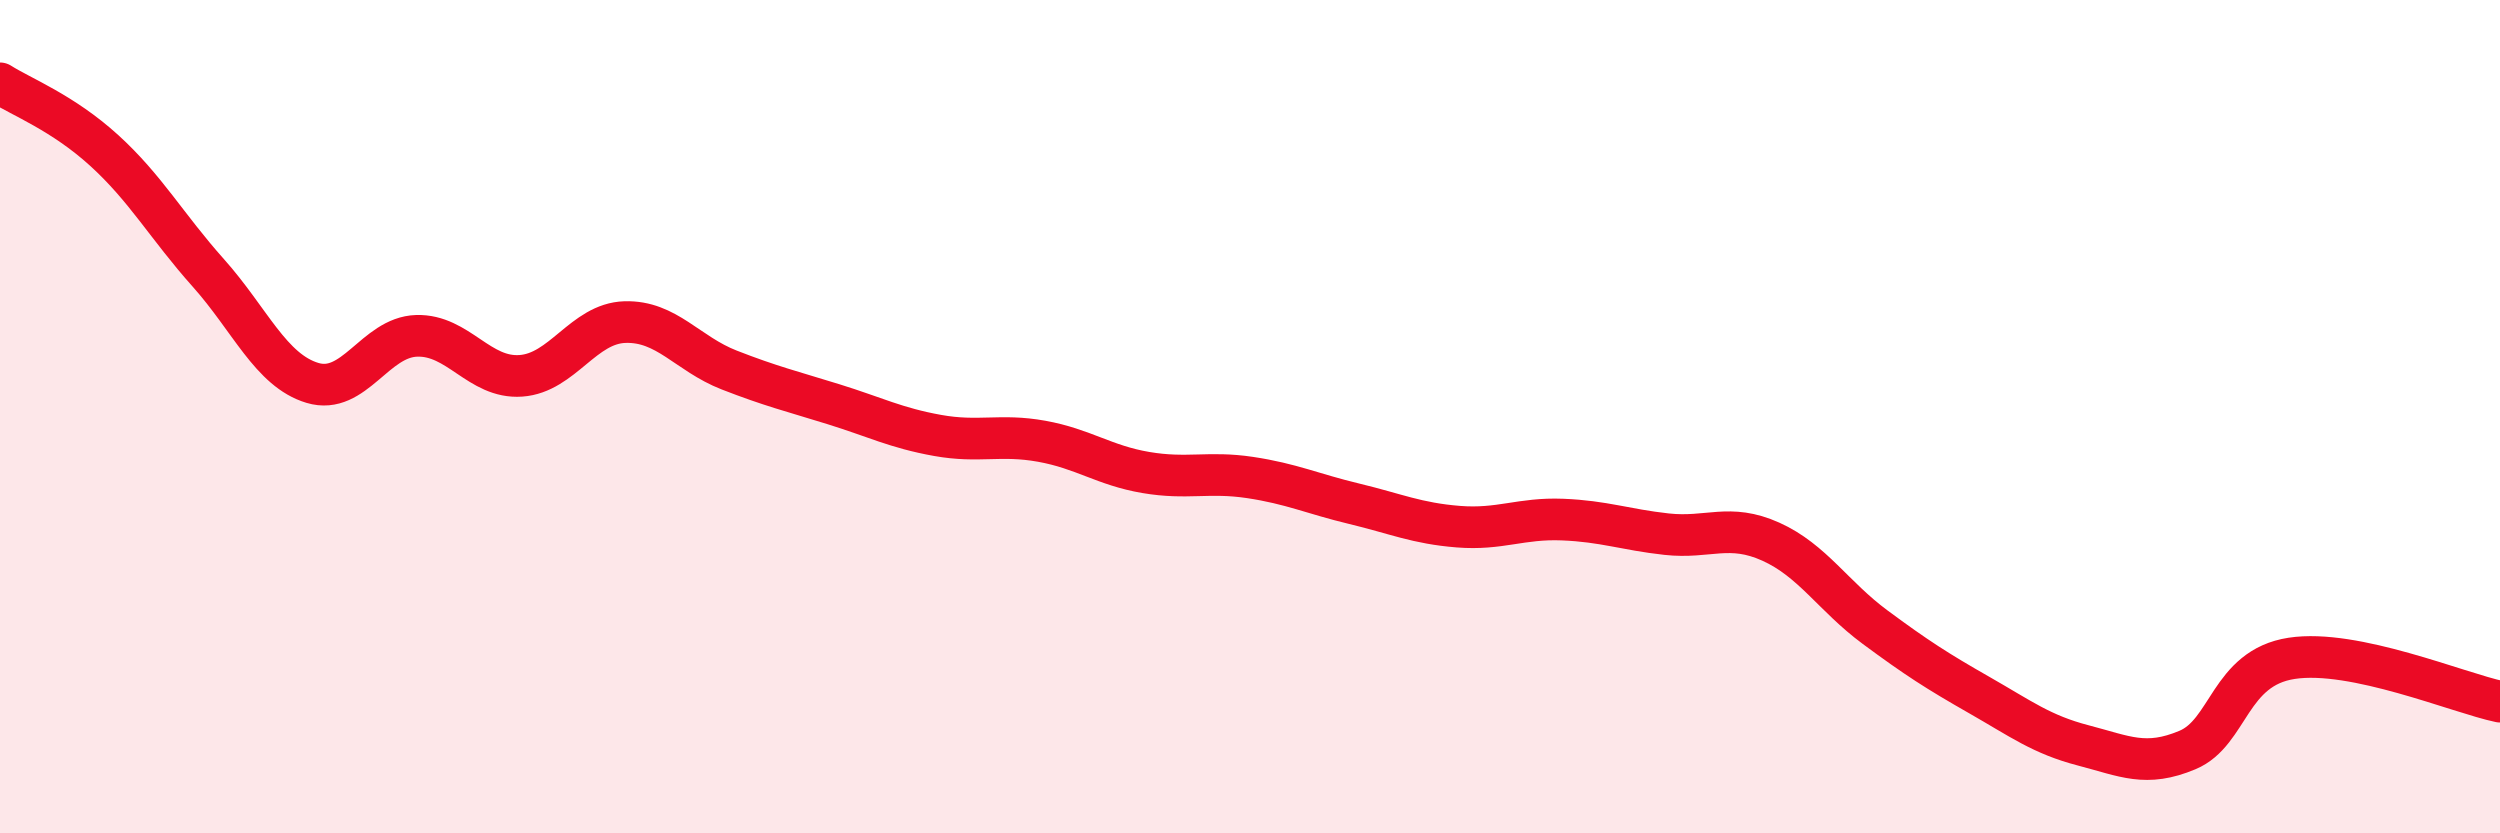 
    <svg width="60" height="20" viewBox="0 0 60 20" xmlns="http://www.w3.org/2000/svg">
      <path
        d="M 0,2 C 0.5,2.32 1.5,2.7 2.5,3.61 C 3.5,4.52 4,5.43 5,6.55 C 6,7.67 6.5,8.89 7.5,9.19 C 8.5,9.49 9,8.09 10,8.06 C 11,8.03 11.5,9.09 12.5,9.02 C 13.5,8.95 14,7.76 15,7.73 C 16,7.7 16.5,8.49 17.5,8.88 C 18.5,9.27 19,9.39 20,9.7 C 21,10.01 21.5,10.27 22.5,10.45 C 23.5,10.63 24,10.41 25,10.59 C 26,10.77 26.5,11.17 27.5,11.34 C 28.5,11.51 29,11.31 30,11.46 C 31,11.61 31.5,11.85 32.5,12.09 C 33.5,12.33 34,12.56 35,12.64 C 36,12.72 36.5,12.43 37.5,12.47 C 38.5,12.51 39,12.71 40,12.82 C 41,12.93 41.5,12.55 42.5,13 C 43.5,13.45 44,14.31 45,15.05 C 46,15.79 46.5,16.11 47.5,16.68 C 48.5,17.25 49,17.63 50,17.89 C 51,18.15 51.5,18.42 52.5,18 C 53.5,17.58 53.5,16.03 55,15.8 C 56.5,15.57 59,16.63 60,16.84L60 20L0 20Z"
        fill="#EB0A25"
        opacity="0.1"
        stroke-linecap="round"
        stroke-linejoin="round"
      />
      <path
        d="M 0,2 C 0.5,2.32 1.5,2.7 2.5,3.61 C 3.5,4.52 4,5.43 5,6.55 C 6,7.67 6.5,8.89 7.5,9.19 C 8.5,9.49 9,8.09 10,8.06 C 11,8.03 11.5,9.09 12.5,9.02 C 13.5,8.95 14,7.76 15,7.73 C 16,7.7 16.5,8.49 17.5,8.88 C 18.5,9.27 19,9.39 20,9.7 C 21,10.01 21.5,10.27 22.5,10.45 C 23.5,10.63 24,10.41 25,10.59 C 26,10.77 26.5,11.17 27.5,11.34 C 28.5,11.51 29,11.31 30,11.46 C 31,11.61 31.5,11.85 32.5,12.09 C 33.5,12.33 34,12.56 35,12.64 C 36,12.72 36.5,12.43 37.5,12.47 C 38.5,12.51 39,12.71 40,12.82 C 41,12.93 41.5,12.55 42.5,13 C 43.5,13.45 44,14.31 45,15.05 C 46,15.79 46.5,16.11 47.5,16.68 C 48.5,17.25 49,17.63 50,17.89 C 51,18.15 51.5,18.42 52.5,18 C 53.5,17.58 53.5,16.03 55,15.8 C 56.5,15.57 59,16.63 60,16.84"
        stroke="#EB0A25"
        stroke-width="1"
        fill="none"
        stroke-linecap="round"
        stroke-linejoin="round"
      />
    </svg>
  